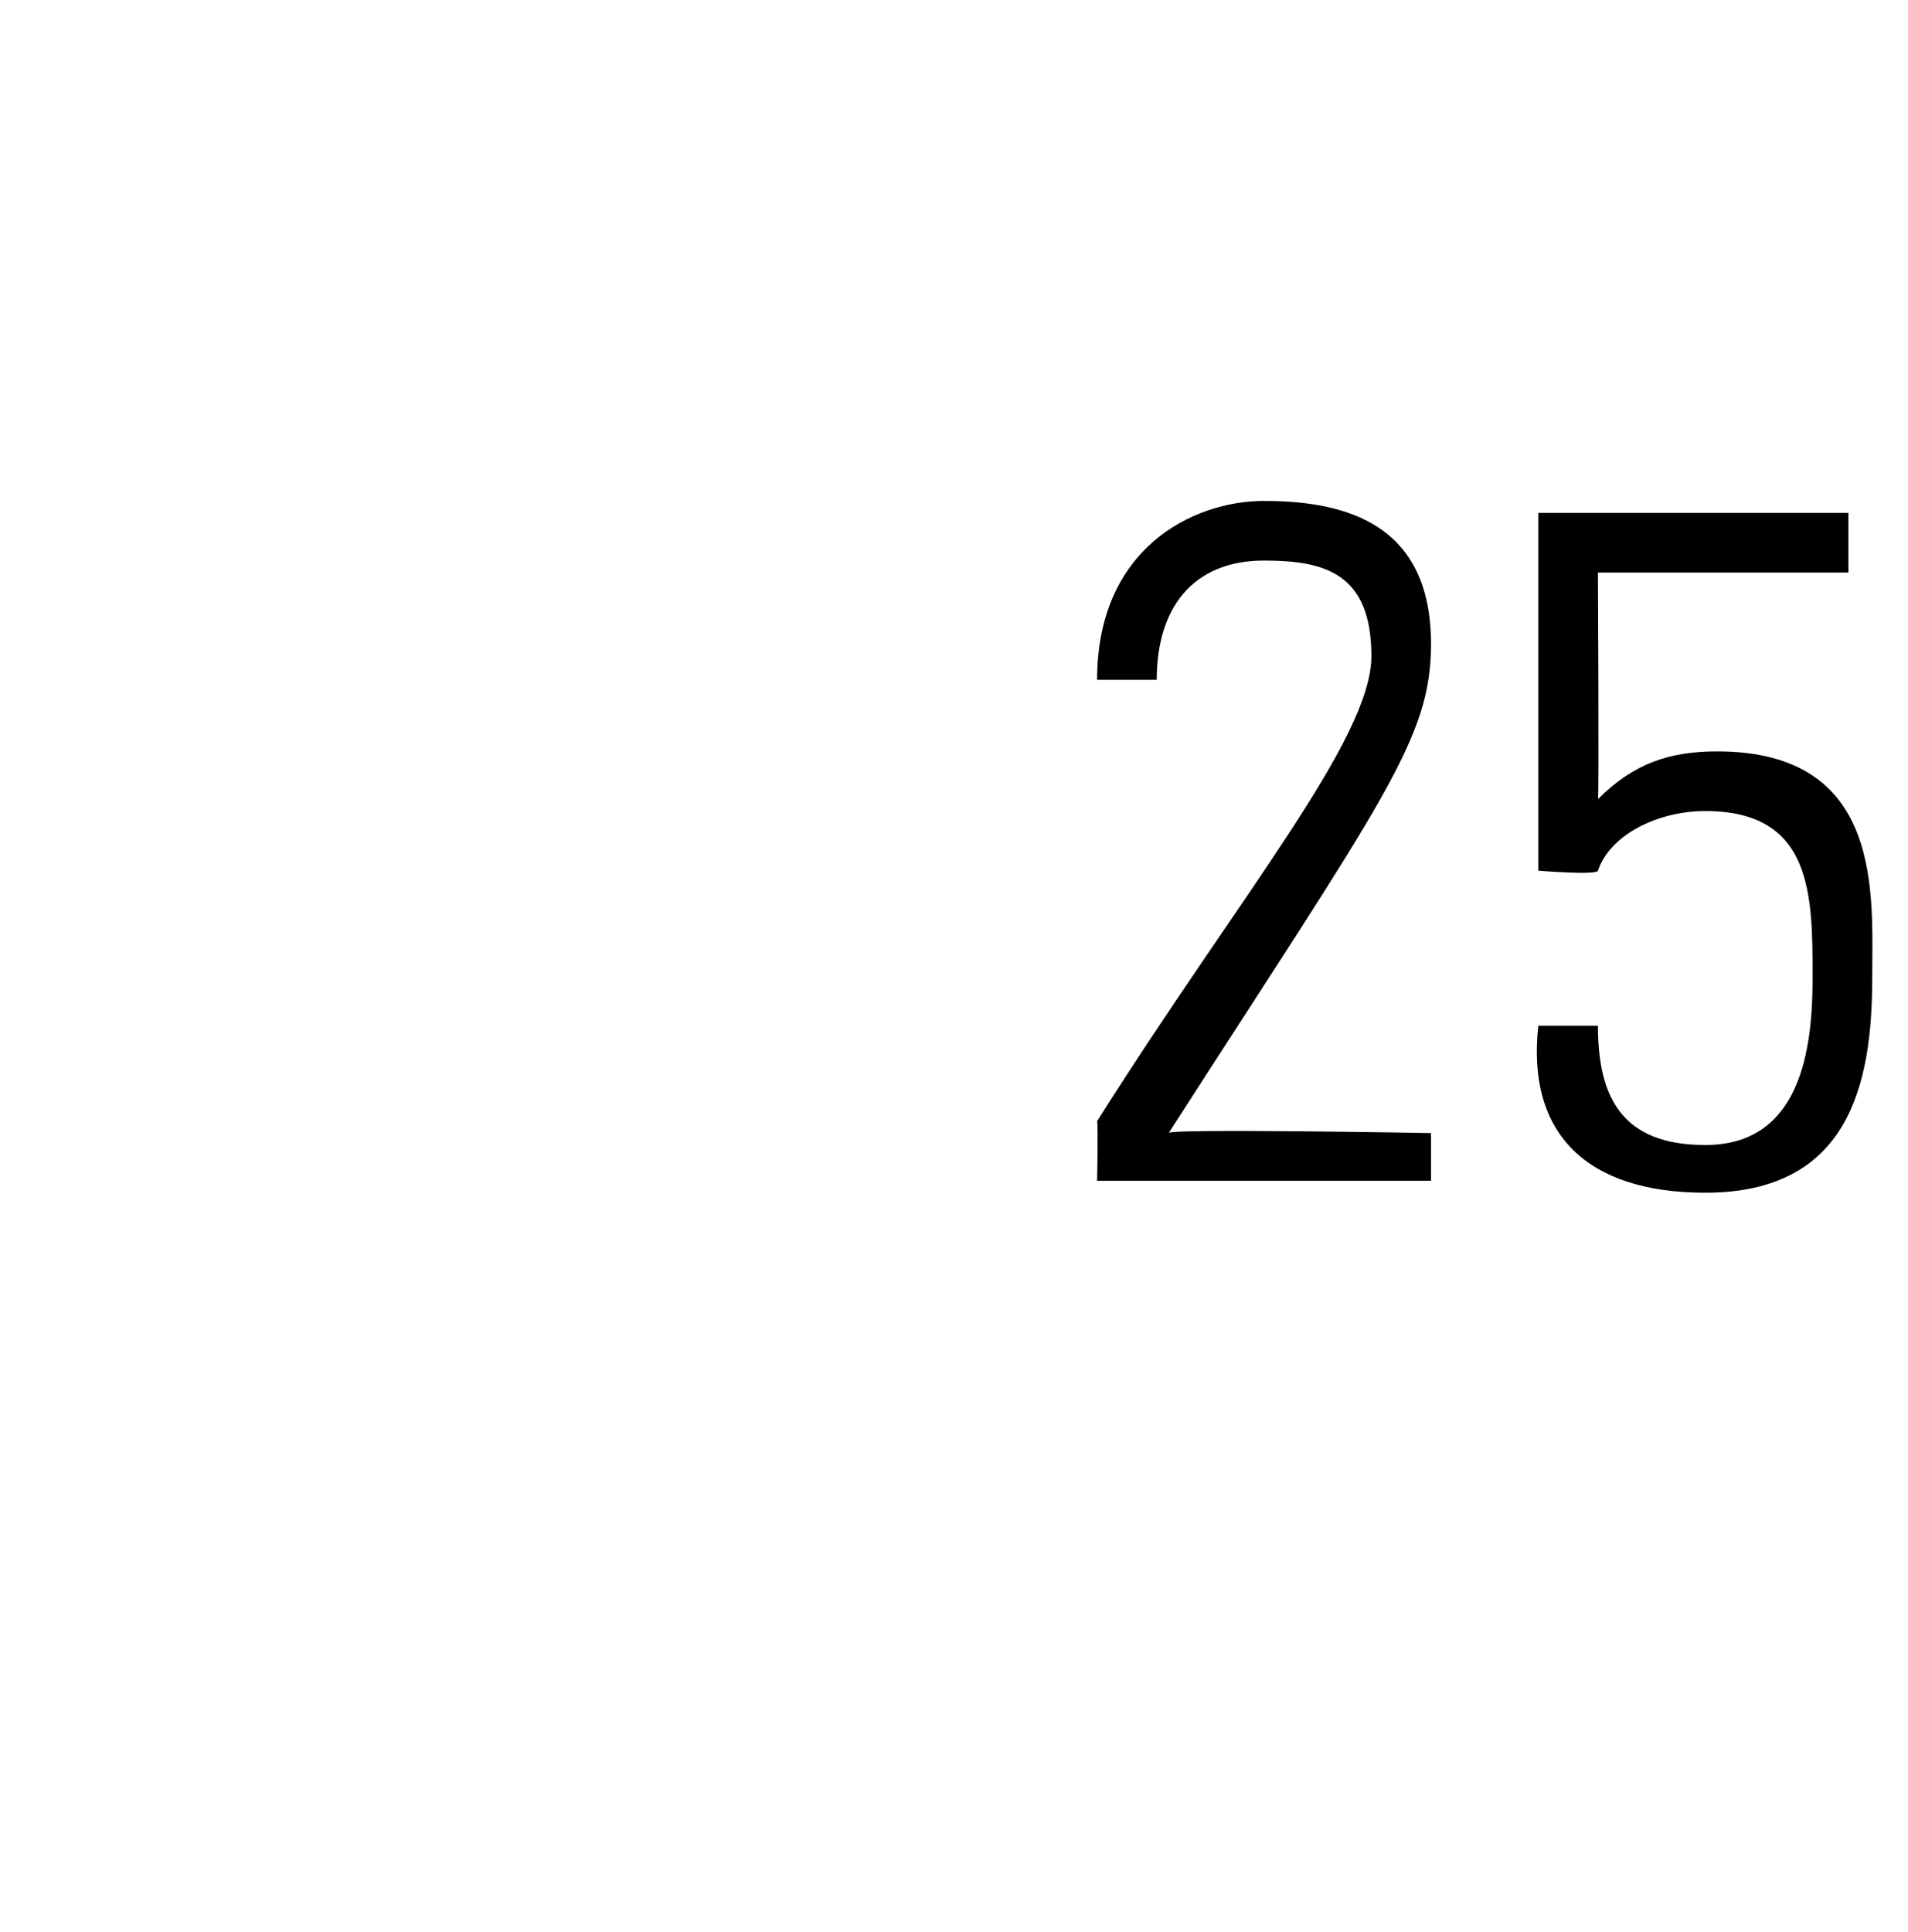 <?xml version="1.0" standalone="no"?><!DOCTYPE svg PUBLIC "-//W3C//DTD SVG 1.1//EN" "http://www.w3.org/Graphics/SVG/1.1/DTD/svg11.dtd"><svg xmlns="http://www.w3.org/2000/svg" version="1.1" width="16px" height="16.2px" viewBox="0 -1 16 16.2" style="top:-1px"><desc>25</desc><defs/><g id="Polygon50211"><path d="m12 8.9l-2.8 0c0 0 .01-.45 0-.5c1.2-1.9 2.3-3.2 2.3-3.9c0-.7-.4-.8-.9-.8c-.6 0-.9.4-.9 1c0 0-.5 0-.5 0c0-1.1.8-1.5 1.4-1.5c.7 0 1.4.2 1.4 1.2c0 .8-.4 1.3-2.2 4.1c-.03-.04 2.2 0 2.2 0l0 .4zm3.7-1.7c0 .9-.2 1.8-1.4 1.8c-1 0-1.5-.5-1.4-1.4c0 0 .5 0 .5 0c0 .6.2 1 .9 1c.8 0 .9-.8.9-1.4c0-.7 0-1.4-.9-1.4c-.4 0-.8.2-.9.5c-.01.04-.5 0-.5 0l0-3l2.6 0l0 .5l-2.1 0c0 0 .01 1.94 0 1.9c.3-.3.6-.4 1-.4c1.4 0 1.3 1.2 1.3 1.9z" stroke="none" fill="#000"/></g></svg>